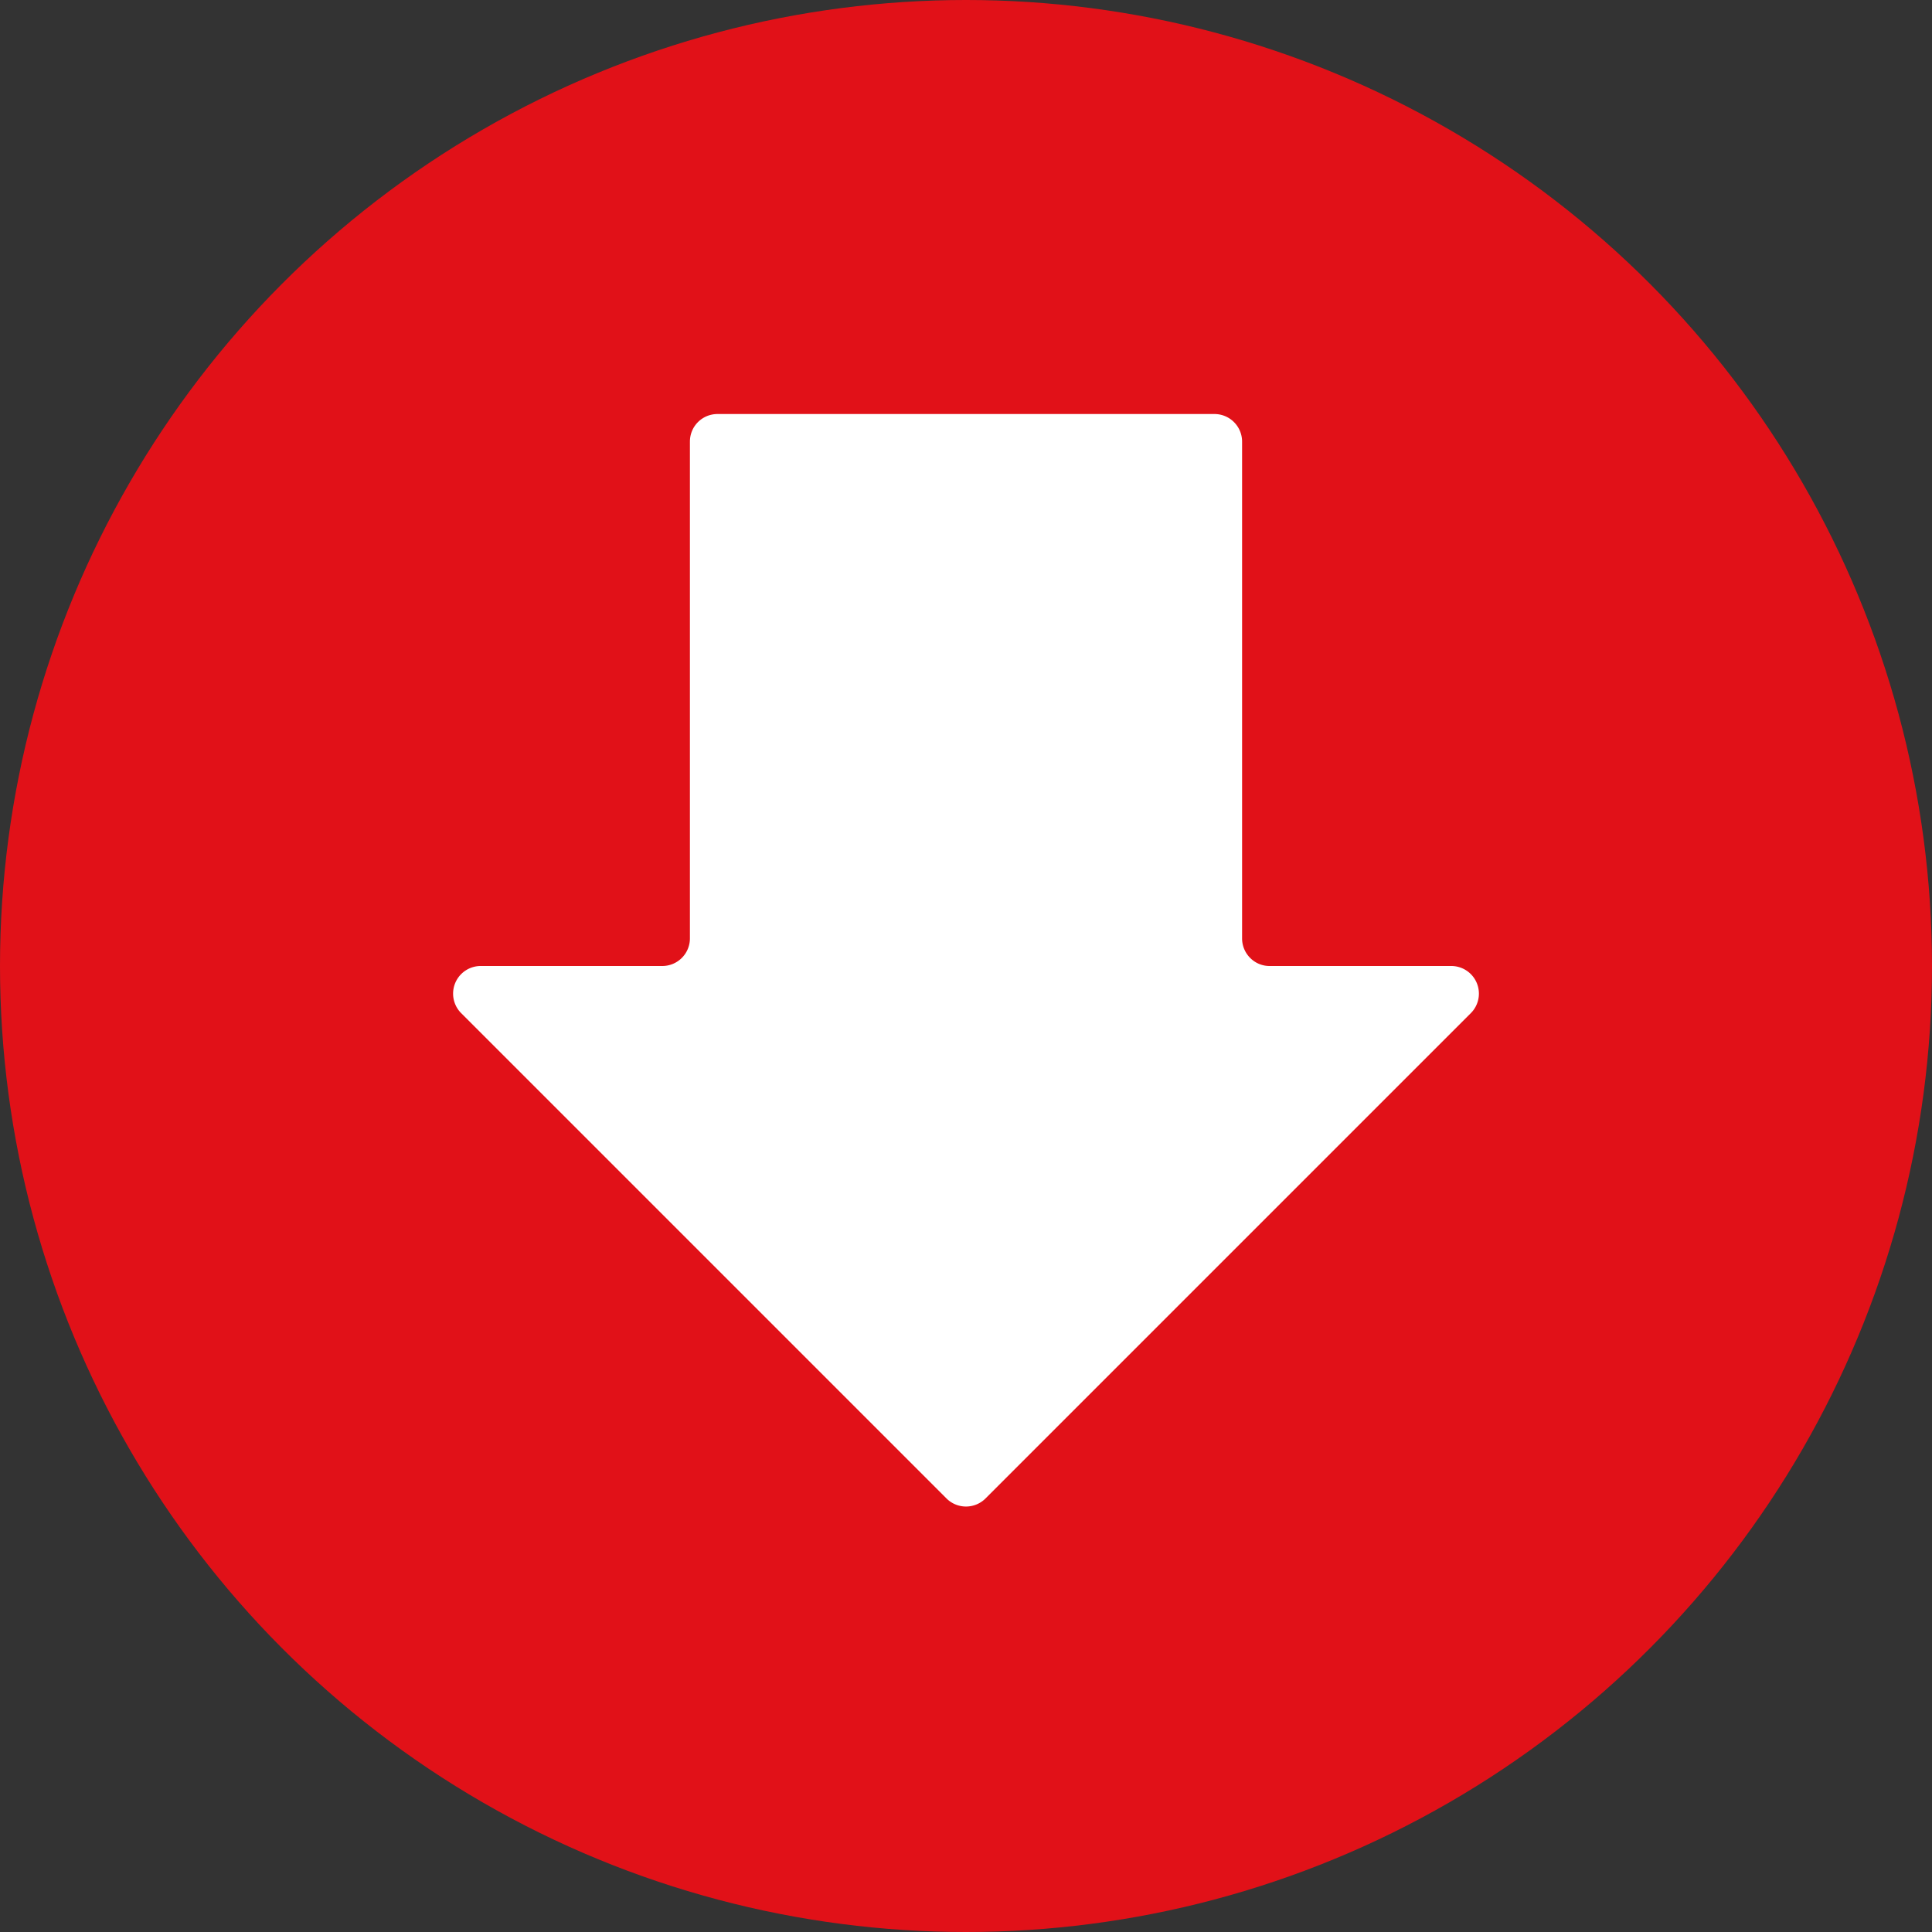 <svg width="10" height="10" viewBox="0 0 10 10" xmlns="http://www.w3.org/2000/svg">
    <rect x="0" y="0" width="10" height="10" fill="#333333" stroke="none"/>
    <g fill="none" fill-rule="evenodd">
        <circle fill="#E11118" cx="5" cy="5" r="5"/>
        <path d="M3.714 2.143h2.572c.079 0 .143.064.143.143v2.571c0 .079.064.143.142.143h.941a.143.143 0 0 1 .101.244L5.101 7.756a.143.143 0 0 1-.202 0L2.387 5.244a.143.143 0 0 1 .1-.244h.942a.143.143 0 0 0 .142-.143V2.286c0-.08.064-.143.143-.143z" fill="#FFF"/>
    </g>
</svg>
